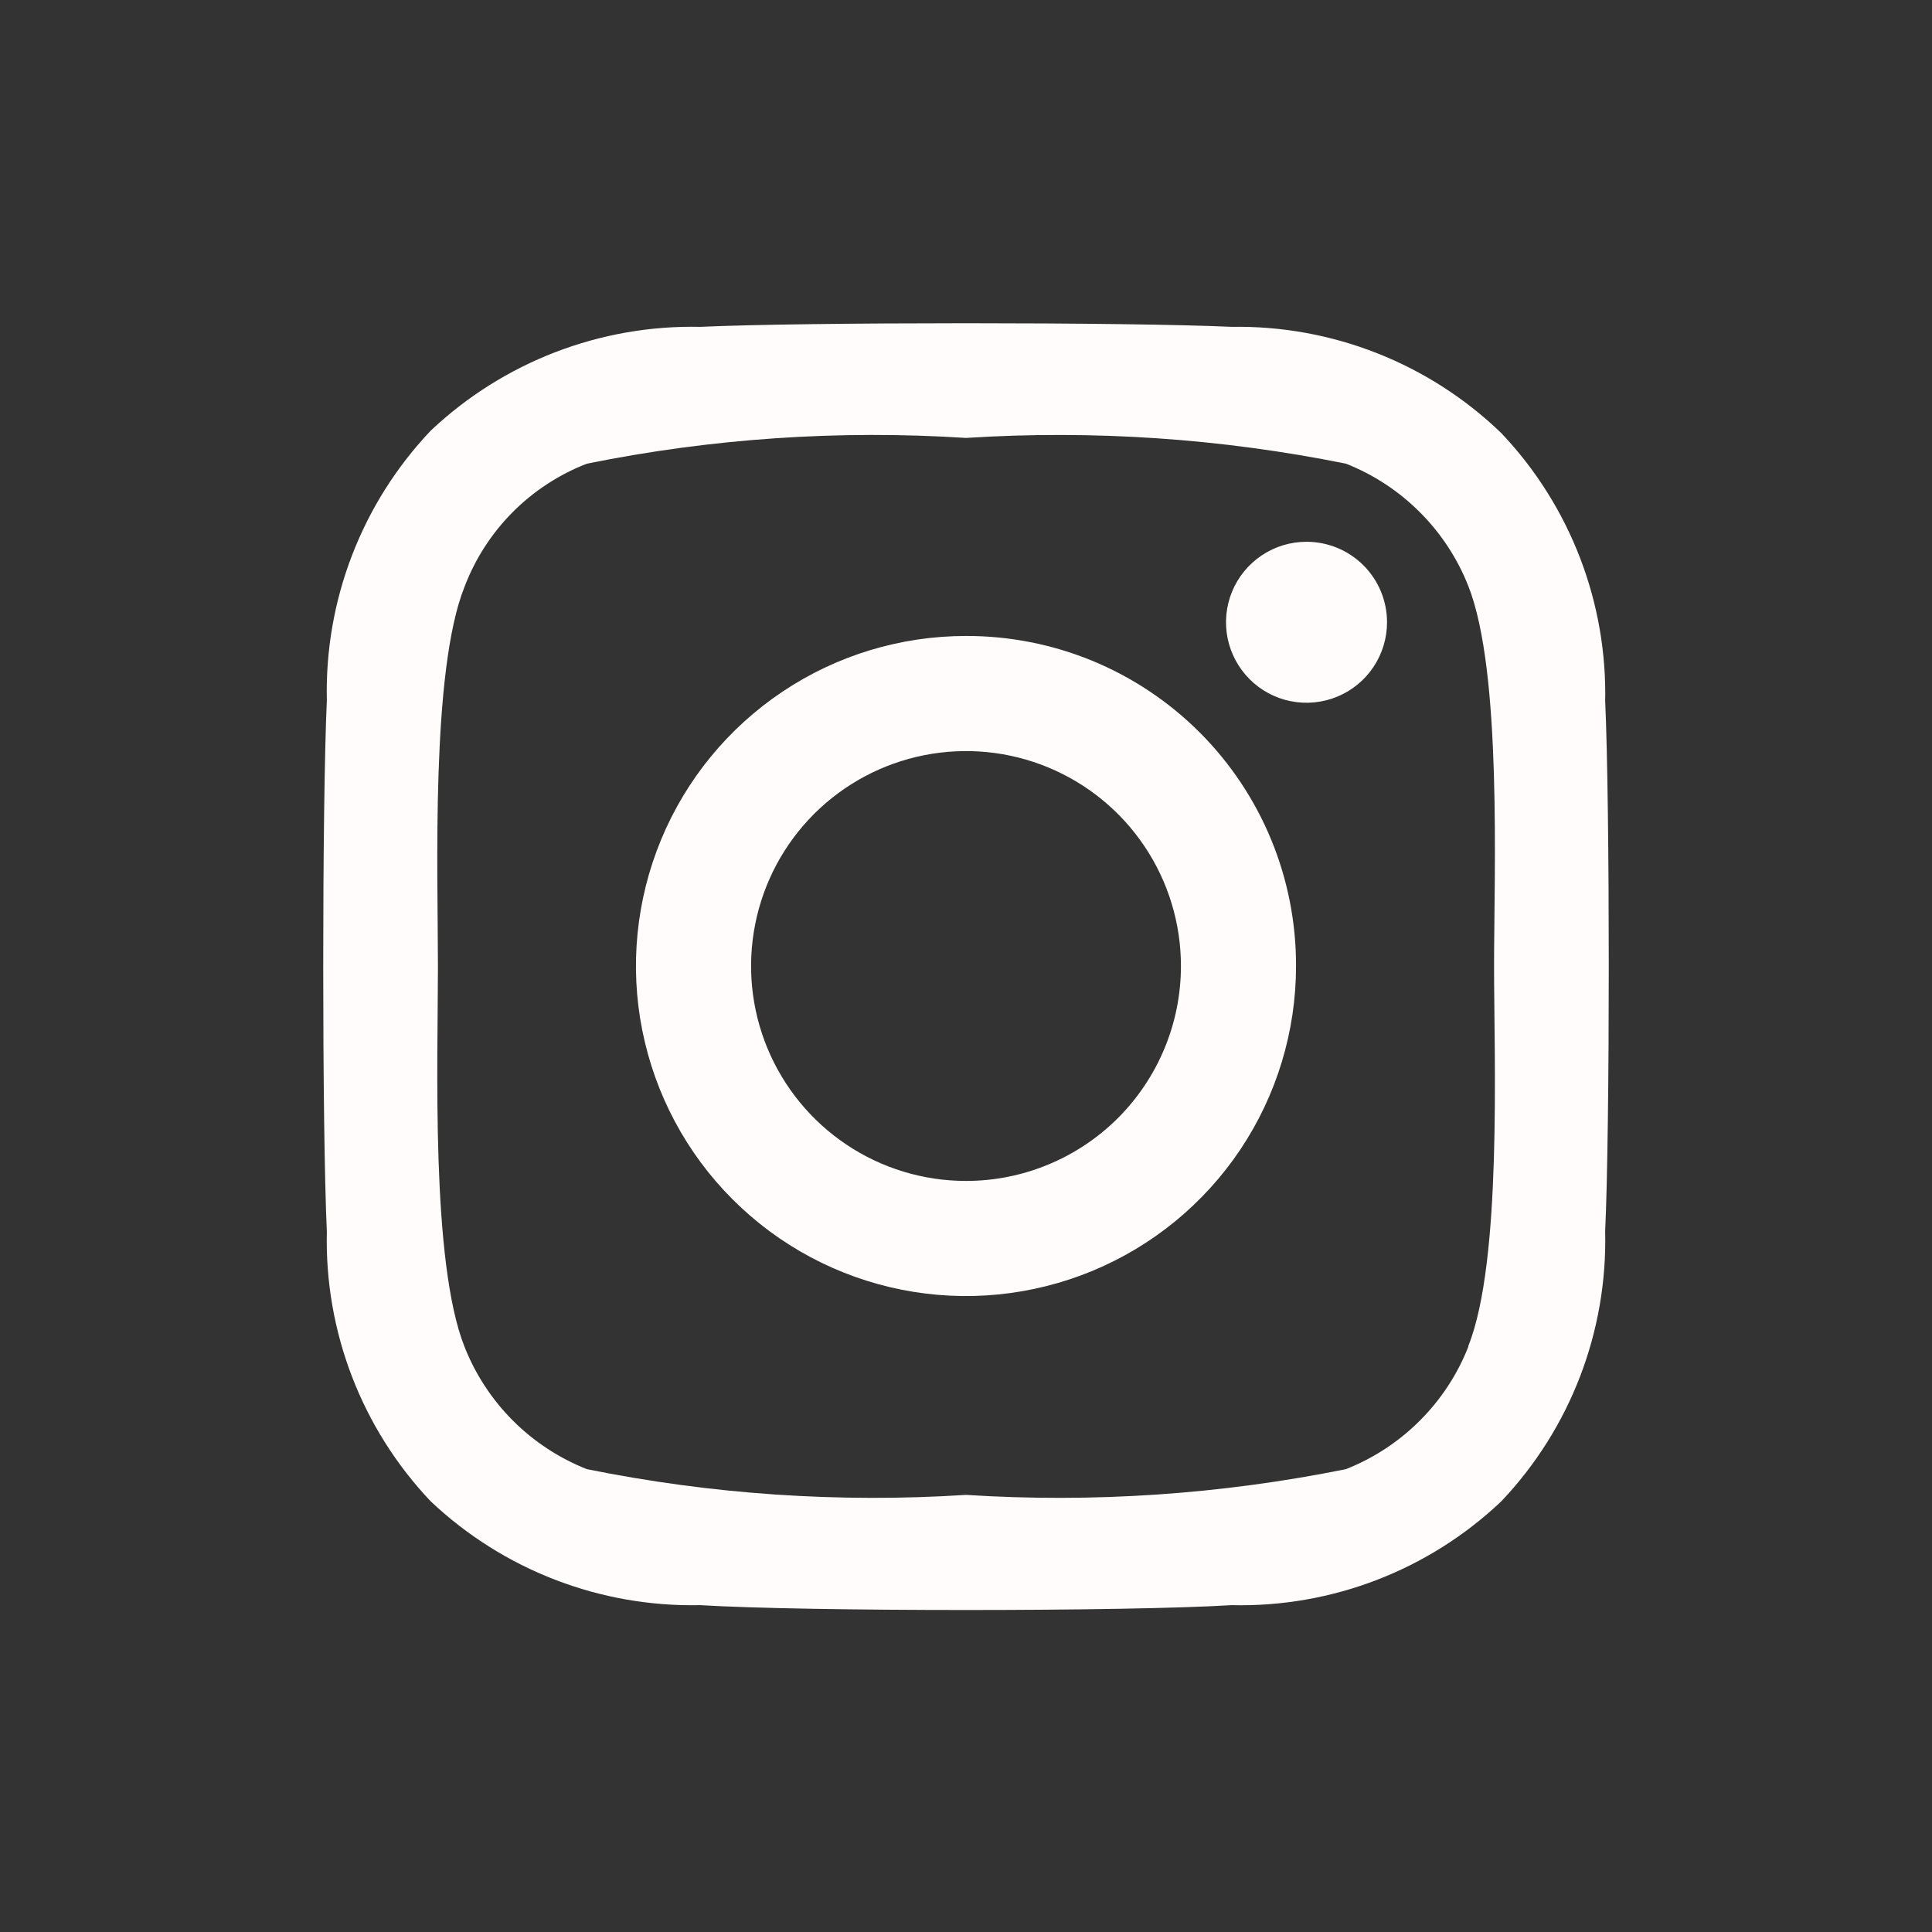 <svg width="40" height="40" viewBox="0 0 40 40" fill="none" xmlns="http://www.w3.org/2000/svg">
<rect x="0" y="0" width="40" height="40" fill="#333333" stroke="none"/>
<path d="M20 13.167C18.648 13.167 17.327 13.567 16.204 14.318C15.08 15.069 14.204 16.136 13.687 17.385C13.17 18.634 13.034 20.008 13.298 21.333C13.562 22.659 14.212 23.876 15.168 24.832C16.124 25.788 17.341 26.438 18.667 26.702C19.992 26.966 21.366 26.83 22.615 26.313C23.864 25.796 24.931 24.92 25.682 23.797C26.433 22.673 26.833 21.352 26.833 20C26.835 19.102 26.66 18.212 26.318 17.383C25.975 16.552 25.472 15.798 24.837 15.163C24.202 14.528 23.448 14.025 22.618 13.682C21.788 13.34 20.898 13.165 20 13.167ZM20 24.45C19.12 24.45 18.259 24.189 17.528 23.7C16.796 23.211 16.226 22.516 15.889 21.703C15.552 20.89 15.464 19.995 15.636 19.132C15.807 18.269 16.231 17.476 16.853 16.853C17.476 16.231 18.269 15.807 19.132 15.636C19.995 15.464 20.89 15.552 21.703 15.889C22.516 16.226 23.211 16.796 23.7 17.528C24.189 18.259 24.45 19.12 24.45 20C24.45 21.18 23.981 22.312 23.147 23.147C22.312 23.981 21.18 24.45 20 24.45ZM28.717 12.883C28.717 13.213 28.619 13.535 28.436 13.809C28.253 14.083 27.992 14.297 27.688 14.423C27.383 14.549 27.048 14.582 26.725 14.518C26.401 14.454 26.105 14.295 25.872 14.062C25.639 13.829 25.48 13.532 25.415 13.209C25.351 12.885 25.384 12.55 25.51 12.245C25.636 11.941 25.85 11.681 26.124 11.498C26.398 11.314 26.72 11.217 27.05 11.217C27.492 11.217 27.916 11.392 28.229 11.705C28.541 12.017 28.717 12.441 28.717 12.883ZM33.233 14.55C33.282 12.478 32.509 10.471 31.083 8.967C29.587 7.523 27.579 6.732 25.5 6.767C23.333 6.667 16.667 6.667 14.5 6.767C12.429 6.722 10.423 7.494 8.917 8.917C7.491 10.421 6.718 12.428 6.767 14.5C6.667 16.667 6.667 23.333 6.767 25.5C6.718 27.572 7.491 29.579 8.917 31.083C10.423 32.506 12.429 33.278 14.5 33.233C16.7 33.367 23.3 33.367 25.5 33.233C27.572 33.282 29.579 32.509 31.083 31.083C32.509 29.579 33.282 27.572 33.233 25.5C33.333 23.333 33.333 16.667 33.233 14.5V14.55ZM30.4 27.883C30.174 28.457 29.832 28.977 29.396 29.413C28.96 29.849 28.44 30.19 27.867 30.417C25.279 30.94 22.634 31.119 20 30.95C17.371 31.119 14.732 30.94 12.15 30.417C11.577 30.19 11.056 29.849 10.62 29.413C10.185 28.977 9.843 28.457 9.617 27.883C8.917 26.117 9.067 21.95 9.067 20.017C9.067 18.083 8.917 13.9 9.617 12.15C9.837 11.571 10.176 11.045 10.612 10.606C11.049 10.166 11.573 9.824 12.15 9.6C14.732 9.077 17.371 8.897 20 9.067C22.634 8.898 25.279 9.077 27.867 9.6C28.44 9.826 28.96 10.168 29.396 10.604C29.832 11.04 30.174 11.56 30.4 12.133C31.1 13.9 30.933 18.067 30.933 20C30.933 21.933 31.1 26.117 30.4 27.867V27.883Z" fill="#FFFCFB"/>
</svg>
